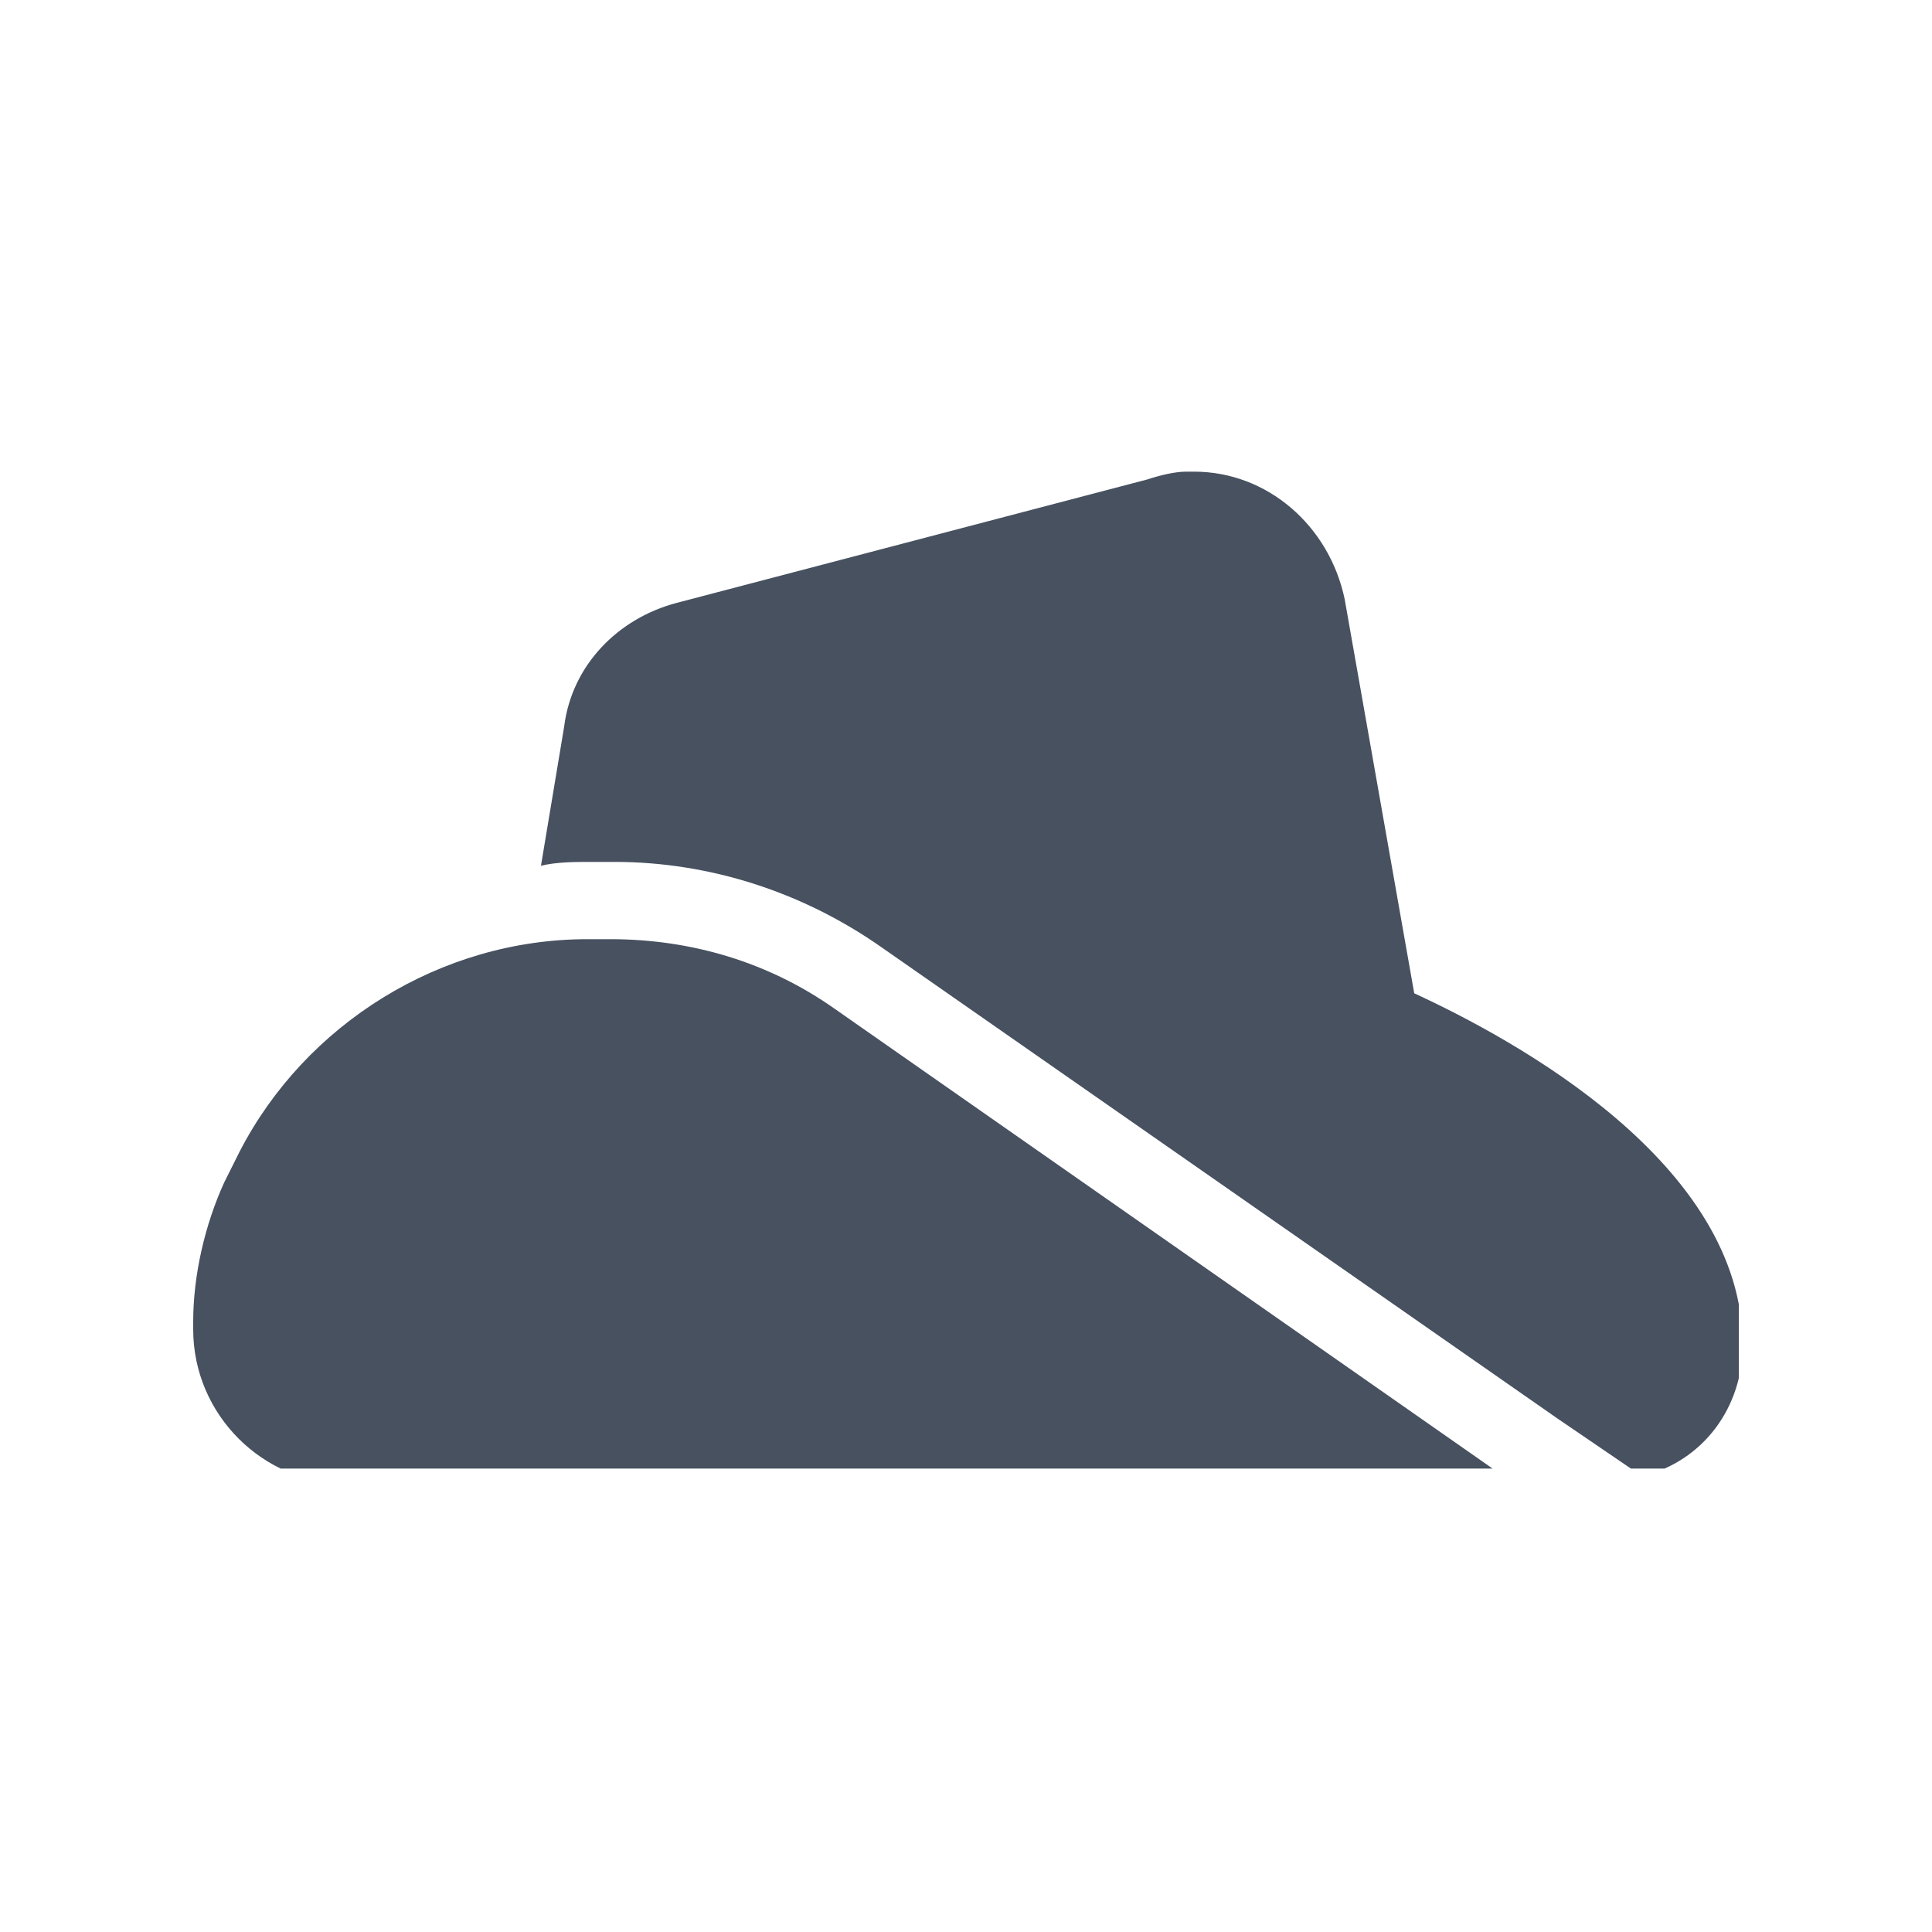 <?xml version="1.0" encoding="UTF-8"?> <svg xmlns="http://www.w3.org/2000/svg" xmlns:xlink="http://www.w3.org/1999/xlink" version="1.0" id="Calque_1" x="0px" y="0px" viewBox="0 0 50 50" style="enable-background:new 0 0 50 50;" xml:space="preserve"> <style type="text/css"> .st0{clip-path:url(#SVGID_00000048477823868691730510000005871322878676332688_);} .st1{fill:#475160;} </style> <g id="Groupe_12" transform="translate(0 11.182)"> <g> <g> <defs> <rect id="SVGID_1_" x="5" y="0.6" width="40" height="26.4"></rect> </defs> <clipPath id="SVGID_00000035508949444547205900000000943974622841052848_"> <use xlink:href="#SVGID_1_" style="overflow:visible;"></use> </clipPath> <g id="Groupe_11" transform="translate(0 -0.176)" style="clip-path:url(#SVGID_00000035508949444547205900000000943974622841052848_);"> <path id="Tracé_6" class="st1" d="M14.6,7.8L14,11.4c0.4-0.1,0.9-0.1,1.3-0.1h0.6c2.5,0,4.9,0.8,6.9,2.2l17.5,12.2l2.2,1.5 c1.6-0.4,2.6-1.8,2.6-3.4c0-4.7-5.9-7.9-8.5-9.1L34.8,4.5c-0.4-1.9-2-3.3-3.9-3.3h-0.2c-0.3,0-0.7,0.1-1,0.2L17.5,4.6 C16,5,14.8,6.2,14.6,7.8 M5,23.4c0,2.2,1.8,4,4,4h30.2L21.6,15.1c-1.7-1.2-3.7-1.8-5.8-1.8h-0.6c-3.8,0-7.3,2.2-9,5.5l-0.4,0.8 C5.3,20.7,5,22,5,23.2V23.4z"></path> </g> </g> </g> </g> </svg> 
